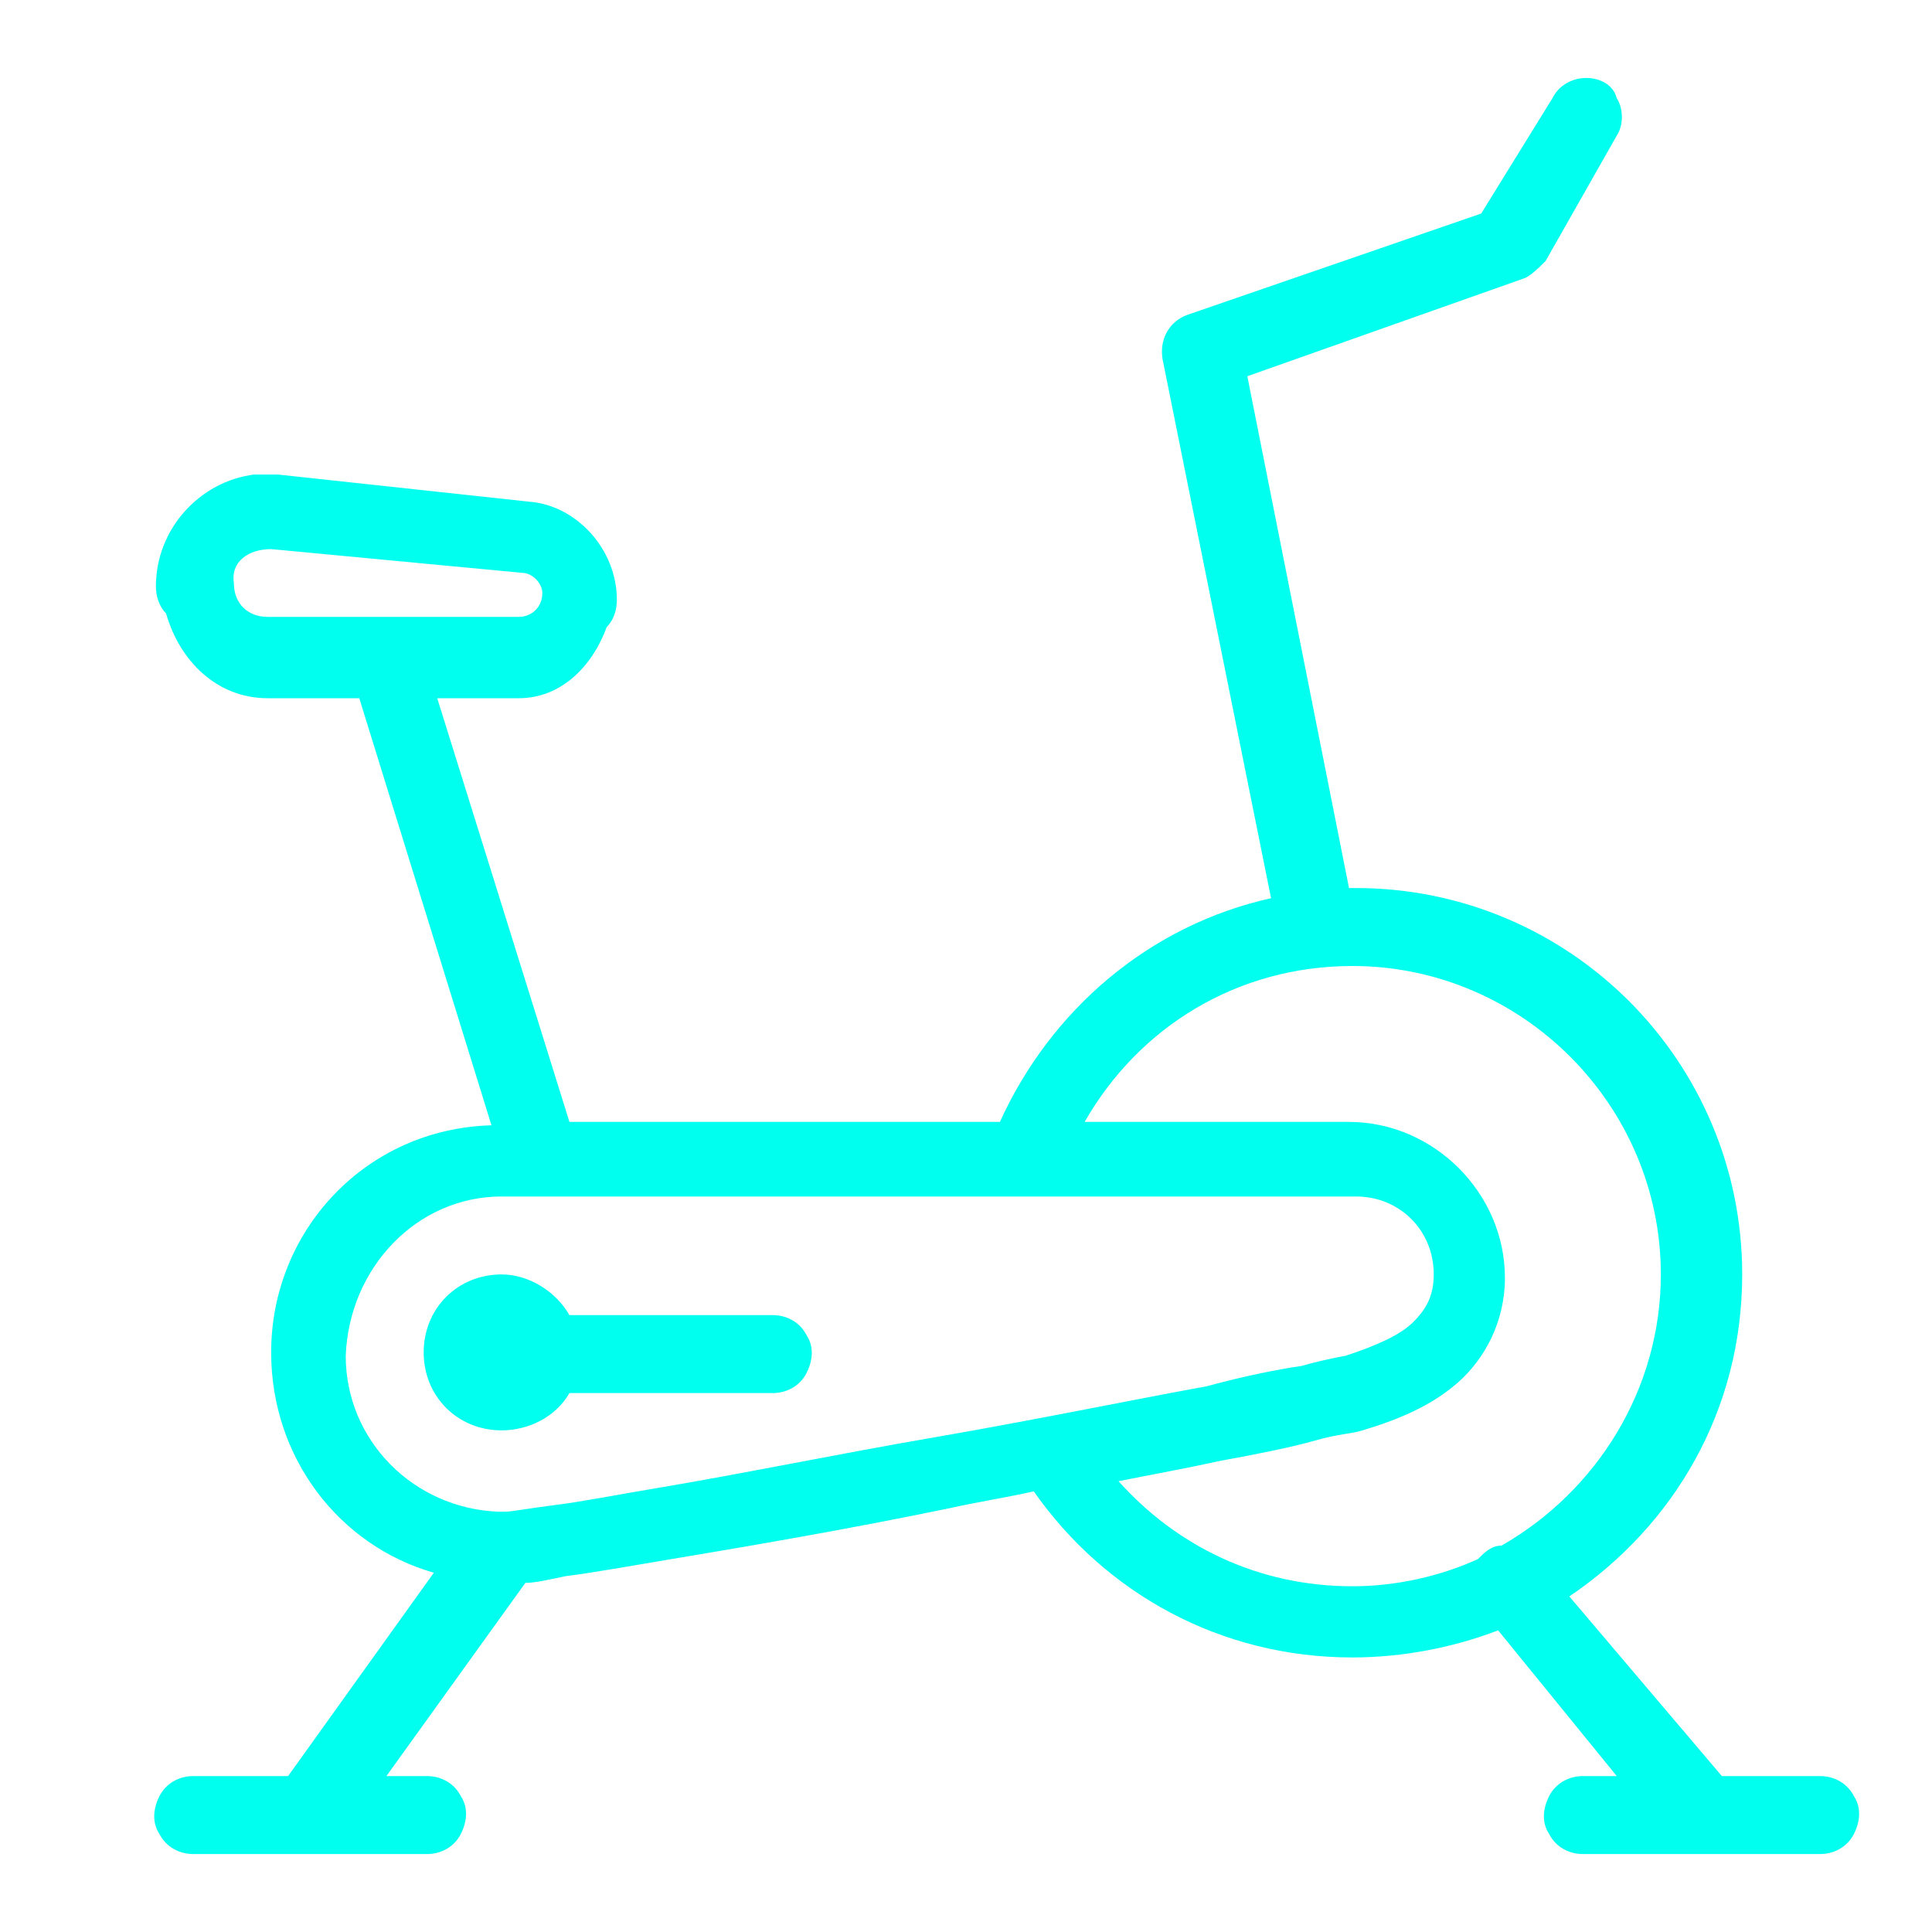 <?xml version="1.0" encoding="utf-8"?>
<!-- Generator: Adobe Illustrator 28.2.0, SVG Export Plug-In . SVG Version: 6.00 Build 0)  -->
<svg version="1.1" id="Layer_1" xmlns="http://www.w3.org/2000/svg" xmlns:xlink="http://www.w3.org/1999/xlink" x="0px" y="0px"
	 viewBox="0 0 57 57" style="enable-background:new 0 0 57 57;" xml:space="preserve">
<style type="text/css">
	.st0{fill:#00FFEF;}
</style>
<path class="st0" d="M46.8,2.3c-0.4,0-0.8,0.2-1,0.6l-2.1,3.4L35,9.3c-0.5,0.2-0.8,0.7-0.7,1.3l3.2,15.9c-3.6,0.8-6.5,3.3-8,6.6
	H16.8l-3.9-12.5h2.4c1.3,0,2.2-1,2.6-2.1c0.2-0.2,0.3-0.5,0.3-0.8c0-1.5-1.2-2.8-2.6-2.9L8.2,14c-0.2,0-0.5,0-0.7,0
	c-1.6,0.2-2.9,1.6-2.9,3.3c0,0.3,0.1,0.6,0.3,0.8c0.4,1.4,1.5,2.5,3,2.5h2.7l3.9,12.6C10.8,33.3,8,36.3,8,39.9c0,3.1,2,5.7,4.8,6.5
	l-4.3,6H5.7c-0.4,0-0.8,0.2-1,0.6c-0.2,0.4-0.2,0.8,0,1.1c0.2,0.4,0.6,0.6,1,0.6h3.4h0.1h3.4c0.4,0,0.8-0.2,1-0.6
	c0.2-0.4,0.2-0.8,0-1.1c-0.2-0.4-0.6-0.6-1-0.6h-1.2l4.1-5.7c0.3,0,0.7-0.1,1.2-0.2c0.8-0.1,1.9-0.3,3.1-0.5
	c2.4-0.4,5.3-0.9,8.2-1.5c0.9-0.2,1.6-0.3,2.5-0.5c2.1,3,5.5,4.9,9.4,4.9c1.5,0,3-0.3,4.3-0.8l3.5,4.3h-1c-0.4,0-0.8,0.2-1,0.6
	c-0.2,0.4-0.2,0.8,0,1.1c0.2,0.4,0.6,0.6,1,0.6H50c0.2,0,0.3,0,0.5,0h3.2c0.4,0,0.8-0.2,1-0.6c0.2-0.4,0.2-0.8,0-1.1
	c-0.2-0.4-0.6-0.6-1-0.6h-2.9l-4.5-5.3c3.1-2.1,5.1-5.5,5.1-9.5c0-6.3-5.1-11.4-11.4-11.4c-0.1,0-0.1,0-0.2,0l-3-15.1l8.2-2.9
	c0.2-0.1,0.4-0.3,0.6-0.5L47.7,4c0.2-0.3,0.2-0.8,0-1.1C47.6,2.5,47.2,2.3,46.8,2.3L46.8,2.3z M8,16.2C8,16.2,8,16.2,8,16.2l7.4,0.7
	c0.3,0,0.6,0.3,0.6,0.6c0,0.4-0.3,0.7-0.7,0.7h-3.7c-0.1,0-0.1,0-0.2,0c-0.1,0-0.1,0-0.2,0H7.9c-0.6,0-1-0.4-1-1
	C6.8,16.6,7.3,16.2,8,16.2L8,16.2z M39.9,28.5c5,0,9.1,4.1,9.1,9.1c0,3.4-1.9,6.4-4.7,8c-0.3,0-0.5,0.2-0.7,0.4
	c-1.1,0.5-2.4,0.8-3.7,0.8c-2.8,0-5.2-1.2-6.9-3.1c1-0.2,2.1-0.4,3-0.6c1.1-0.2,2.1-0.4,2.8-0.6c0.7-0.2,1.1-0.2,1.4-0.3
	c1-0.3,2-0.7,2.8-1.4s1.4-1.8,1.4-3.1c0-2.5-2.1-4.6-4.6-4.6H32C33.6,30.3,36.5,28.5,39.9,28.5z M14.8,35.3h0.9c0.2,0,0.4,0,0.6,0
	h23.7c1.3,0,2.3,1,2.3,2.3c0,0.6-0.2,1-0.6,1.4c-0.4,0.4-1.1,0.7-2,1c0,0-0.6,0.1-1.3,0.3c-0.7,0.1-1.7,0.3-2.8,0.6
	c-2.2,0.4-5.1,1-8,1.5c-2.9,0.5-5.8,1.1-8.2,1.5c-1.2,0.2-2.2,0.4-3,0.5c-0.8,0.1-1.3,0.2-1.5,0.2c0,0,0,0-0.1,0c0,0-0.1,0-0.1,0
	c0,0,0,0,0,0c-2.5-0.1-4.5-2.1-4.5-4.6C10.3,37.4,12.3,35.3,14.8,35.3z M14.8,37.6c-1.3,0-2.3,1-2.3,2.3s1,2.3,2.3,2.3
	c0.8,0,1.6-0.4,2-1.1h6c0.4,0,0.8-0.2,1-0.6c0.2-0.4,0.2-0.8,0-1.1c-0.2-0.4-0.6-0.6-1-0.6h-6C16.4,38.1,15.6,37.6,14.8,37.6z"/>
</svg>
